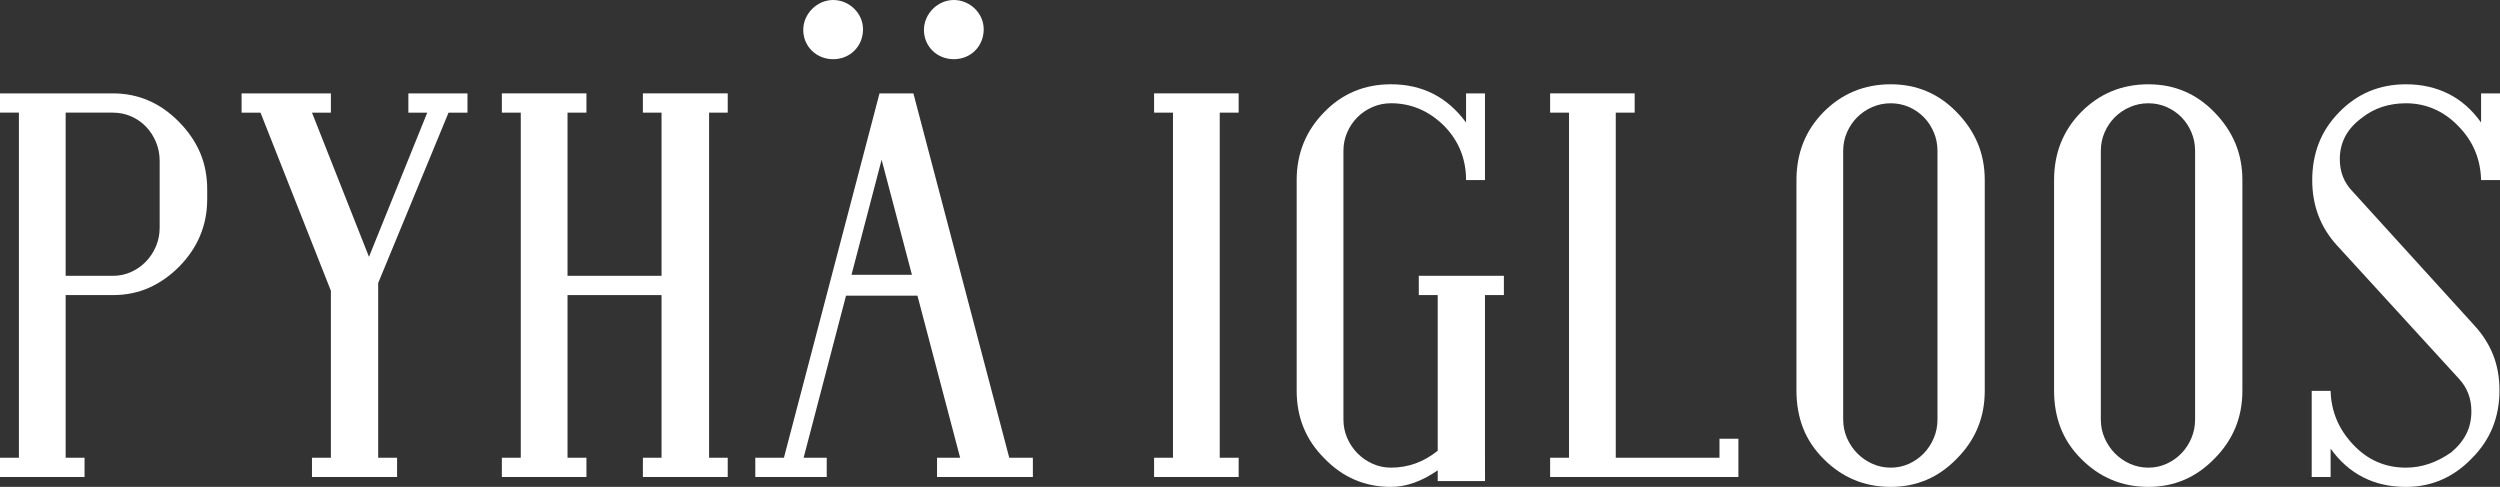 <?xml version="1.0" encoding="utf-8"?>
<!-- Generator: Adobe Illustrator 29.1.0, SVG Export Plug-In . SVG Version: 9.03 Build 55587)  -->
<svg version="1.1" id="Layer_1" xmlns="http://www.w3.org/2000/svg" xmlns:xlink="http://www.w3.org/1999/xlink" x="0px" y="0px"
	 viewBox="0 0 173.425 33.776" style="enable-background:new 0 0 173.425 33.776;" xml:space="preserve">
<rect x="0" y="0" width="173.425" height="33.776" fill="#333333" stroke="none"/>
<style type="text/css">
	.st0{clip-path:url(#SVGID_00000043456665022262546090000010105788328833732742_);fill:#FFFFFF;}
	.st1{fill:#FFFFFF;}
	.st2{clip-path:url(#SVGID_00000139284372006253848180000002109330875294278801_);fill:#FFFFFF;}
</style>
<g>
	<defs>
		<rect id="SVGID_1_" width="173.425" height="33.776"/>
	</defs>
	<clipPath id="SVGID_00000111153461063901006530000016531767543630878116_">
		<use xlink:href="#SVGID_1_"  style="overflow:visible;"/>
	</clipPath>
	<path style="clip-path:url(#SVGID_00000111153461063901006530000016531767543630878116_);fill:#FFFFFF;" d="M103.013,20.47v10.934
		c0,0.66,0.003,1.499,0.003,1.967h-3.282v-0.746c-1.105,0.767-2.186,1.151-3.243,1.151c-1.81,0-3.353-0.662-4.627-1.986
		c-1.276-1.274-1.914-2.833-1.914-4.677V12.49c0-1.844,0.638-3.415,1.914-4.714c1.25-1.287,2.793-1.93,4.627-1.93
		c1.081,0,2.056,0.219,2.924,0.659c0.868,0.439,1.63,1.104,2.286,1.995V6.477h1.312v6.013h-1.312c0-1.472-0.51-2.728-1.53-3.768
		c-1.057-1.039-2.284-1.559-3.68-1.559c-0.45,0-0.875,0.087-1.275,0.261c-0.401,0.173-0.75,0.407-1.048,0.705
		c-0.298,0.296-0.534,0.646-0.711,1.049c-0.176,0.401-0.263,0.831-0.263,1.289v18.632c0,0.458,0.087,0.888,0.263,1.29
		c0.177,0.402,0.413,0.755,0.711,1.058c0.298,0.303,0.647,0.544,1.048,0.724c0.4,0.179,0.825,0.269,1.275,0.269
		c1.19,0,2.271-0.39,3.243-1.17v-10.8h-1.312v-1.337h5.903v1.337H103.013z"/>
	<path style="clip-path:url(#SVGID_00000111153461063901006530000016531767543630878116_);fill:#FFFFFF;" d="M11.076,11.154
		c0-0.457-0.085-0.891-0.255-1.3c-0.17-0.407-0.401-0.763-0.693-1.067C9.837,8.485,9.494,8.246,9.099,8.073s-0.816-0.26-1.266-0.26
		H4.554v11.321h3.279c0.45,0,0.871-0.09,1.266-0.269c0.395-0.18,0.738-0.421,1.029-0.724c0.292-0.303,0.523-0.655,0.693-1.058
		c0.17-0.402,0.255-0.832,0.255-1.289V11.154z M14.373,13.826c0,1.794-0.649,3.353-1.949,4.677
		c-0.644,0.643-1.345,1.132-2.104,1.466c-0.759,0.334-1.588,0.501-2.487,0.501H4.554v11.283h1.311v1.336H0v-1.336h1.312V7.813H0
		V6.478h7.834c1.761,0,3.292,0.661,4.591,1.985c0.644,0.655,1.129,1.367,1.458,2.134c0.327,0.767,0.491,1.615,0.491,2.543V13.826z"
		/>
</g>
<polygon class="st1" points="28.329,6.477 28.329,7.814 29.639,7.814 25.596,17.816 21.642,7.814 22.954,7.814 22.954,6.477 
	16.759,6.477 16.759,7.814 18.072,7.814 22.954,20.172 22.954,31.753 21.642,31.753 21.642,33.089 27.545,33.089 27.545,31.753 
	26.234,31.753 26.234,19.635 31.116,7.814 32.428,7.814 32.428,6.477 "/>
<polygon class="st1" points="44.598,6.477 44.598,7.814 45.891,7.814 45.891,19.133 39.369,19.133 39.369,7.814 40.681,7.814 
	40.681,6.477 34.814,6.477 34.814,7.814 36.126,7.814 36.126,31.753 34.814,31.753 34.814,33.089 40.681,33.089 40.681,31.753 
	39.369,31.753 39.369,20.47 45.891,20.47 45.891,31.753 44.598,31.753 44.598,33.089 50.482,33.089 50.482,31.753 49.189,31.753 
	49.189,7.814 50.482,7.814 50.482,6.477 "/>
<polygon class="st1" points="80.059,6.477 80.059,7.814 81.37,7.814 81.37,31.753 80.059,31.753 80.059,33.089 85.925,33.089 
	85.925,31.753 84.613,31.753 84.613,7.814 85.925,7.814 85.925,6.477 "/>
<polygon class="st1" points="107.531,6.477 107.531,7.814 108.843,7.814 108.843,31.753 107.531,31.753 107.531,33.089 
	120.593,33.089 120.593,30.435 119.281,30.435 119.281,31.753 112.085,31.753 112.085,7.814 113.397,7.814 113.397,6.477 "/>
<g>
	<defs>
		<rect id="SVGID_00000167363785935499770470000010288803838312017833_" width="173.425" height="33.776"/>
	</defs>
	<clipPath id="SVGID_00000067216989775710023080000000044155734311515026_">
		<use xlink:href="#SVGID_00000167363785935499770470000010288803838312017833_"  style="overflow:visible;"/>
	</clipPath>
	<path style="clip-path:url(#SVGID_00000067216989775710023080000000044155734311515026_);fill:#FFFFFF;" d="M134.403,10.468
		c0-0.458-0.085-0.888-0.256-1.29c-0.169-0.402-0.4-0.752-0.692-1.049c-0.291-0.297-0.634-0.532-1.029-0.705s-0.817-0.26-1.266-0.26
		c-0.45,0-0.875,0.087-1.276,0.26c-0.4,0.173-0.749,0.408-1.047,0.705c-0.297,0.297-0.534,0.647-0.711,1.049
		c-0.176,0.402-0.264,0.832-0.264,1.29V29.1c0,0.457,0.088,0.888,0.264,1.289c0.177,0.403,0.414,0.755,0.711,1.059
		c0.298,0.302,0.647,0.543,1.047,0.724c0.401,0.179,0.826,0.269,1.276,0.269c0.449,0,0.871-0.09,1.266-0.269
		c0.395-0.181,0.738-0.422,1.029-0.724c0.292-0.304,0.523-0.656,0.692-1.059c0.171-0.401,0.256-0.832,0.256-1.289V10.468z
		 M137.682,27.114c0,1.844-0.65,3.415-1.95,4.714c-1.262,1.299-2.787,1.948-4.572,1.948c-1.822,0-3.377-0.649-4.664-1.948
		c-0.643-0.643-1.117-1.358-1.421-2.144c-0.303-0.785-0.455-1.642-0.455-2.57V12.49c0-1.868,0.625-3.439,1.876-4.713
		c1.275-1.287,2.83-1.93,4.664-1.93c1.797,0,3.322,0.643,4.572,1.93c0.644,0.656,1.13,1.373,1.458,2.153
		c0.328,0.779,0.492,1.632,0.492,2.56V27.114z"/>
	<path style="clip-path:url(#SVGID_00000067216989775710023080000000044155734311515026_);fill:#FFFFFF;" d="M152.274,10.468
		c0-0.458-0.085-0.888-0.255-1.29c-0.169-0.402-0.4-0.752-0.692-1.049c-0.292-0.297-0.635-0.532-1.03-0.705
		c-0.394-0.173-0.816-0.26-1.266-0.26c-0.449,0-0.874,0.087-1.275,0.26c-0.4,0.173-0.749,0.408-1.048,0.705
		c-0.297,0.297-0.534,0.647-0.71,1.049c-0.176,0.402-0.264,0.832-0.264,1.29V29.1c0,0.457,0.088,0.888,0.264,1.289
		c0.176,0.403,0.413,0.755,0.71,1.059c0.299,0.302,0.648,0.543,1.048,0.724c0.401,0.179,0.826,0.269,1.275,0.269
		c0.45,0,0.872-0.09,1.266-0.269c0.395-0.181,0.738-0.422,1.03-0.724c0.292-0.304,0.523-0.656,0.692-1.059
		c0.17-0.401,0.255-0.832,0.255-1.289V10.468z M155.554,27.114c0,1.844-0.65,3.415-1.95,4.714c-1.263,1.299-2.787,1.948-4.573,1.948
		c-1.821,0-3.376-0.649-4.663-1.948c-0.644-0.643-1.117-1.358-1.421-2.144c-0.304-0.785-0.456-1.642-0.456-2.57V12.49
		c0-1.868,0.626-3.439,1.877-4.713c1.275-1.287,2.83-1.93,4.663-1.93c1.798,0,3.322,0.643,4.573,1.93
		c0.644,0.656,1.129,1.373,1.458,2.153c0.327,0.779,0.492,1.632,0.492,2.56V27.114z"/>
	<path style="clip-path:url(#SVGID_00000067216989775710023080000000044155734311515026_);fill:#FFFFFF;" d="M172.113,12.49
		c-0.036-1.46-0.559-2.703-1.567-3.73c-0.509-0.532-1.071-0.931-1.685-1.197c-0.613-0.266-1.266-0.399-1.958-0.399
		c-0.583,0-1.133,0.083-1.649,0.25c-0.516,0.168-0.999,0.43-1.448,0.789c-0.996,0.742-1.494,1.689-1.494,2.839
		c0,0.891,0.298,1.639,0.893,2.246l8.435,9.279c0.582,0.631,1.019,1.318,1.312,2.06c0.291,0.742,0.437,1.558,0.437,2.45
		c0,1.868-0.638,3.439-1.914,4.713c-1.275,1.324-2.799,1.986-4.572,1.986c-2.211,0-3.954-0.884-5.228-2.654v1.967h-1.312v-5.975
		h1.312c0.036,1.423,0.558,2.665,1.566,3.73c0.996,1.063,2.217,1.596,3.662,1.596c1.081,0,2.125-0.352,3.134-1.058
		c0.461-0.384,0.81-0.807,1.047-1.272c0.237-0.463,0.355-0.992,0.355-1.586c0-0.879-0.285-1.627-0.856-2.246l-8.471-9.26
		c-1.142-1.249-1.713-2.759-1.713-4.528c0-0.915,0.152-1.766,0.455-2.552c0.304-0.785,0.778-1.506,1.421-2.162
		c1.252-1.286,2.794-1.929,4.628-1.929c1.081,0,2.062,0.218,2.942,0.658c0.88,0.44,1.636,1.104,2.268,1.995V6.477h1.312v6.013
		H172.113z"/>
	<path style="clip-path:url(#SVGID_00000067216989775710023080000000044155734311515026_);fill:#FFFFFF;" d="M57.795,0
		c-1.116,0-2.073,0.957-2.073,2.073c0,1.156,0.917,2.033,2.073,2.033c1.196,0,2.073-0.917,2.073-2.073
		C59.868,0.917,58.911,0,57.795,0"/>
	<path style="clip-path:url(#SVGID_00000067216989775710023080000000044155734311515026_);fill:#FFFFFF;" d="M66.167,0
		c-1.116,0-2.073,0.957-2.073,2.073c0,1.156,0.917,2.033,2.073,2.033c1.196,0,2.073-0.917,2.073-2.073
		C68.24,0.917,67.283,0,66.167,0"/>
</g>
<path class="st1" d="M61.158,11.08l2.103,7.984h-4.193L61.158,11.08z M61.012,6.477l-6.631,25.276h-1.986v1.336h4.955v-1.336h-1.603
	l2.941-11.24h4.956l2.961,11.24h-1.603v1.336h6.649v-1.336h-1.639l-6.65-25.276H61.012z"/>
<g>
</g>
<g>
</g>
<g>
</g>
<g>
</g>
<g>
</g>
<g>
</g>
</svg>
